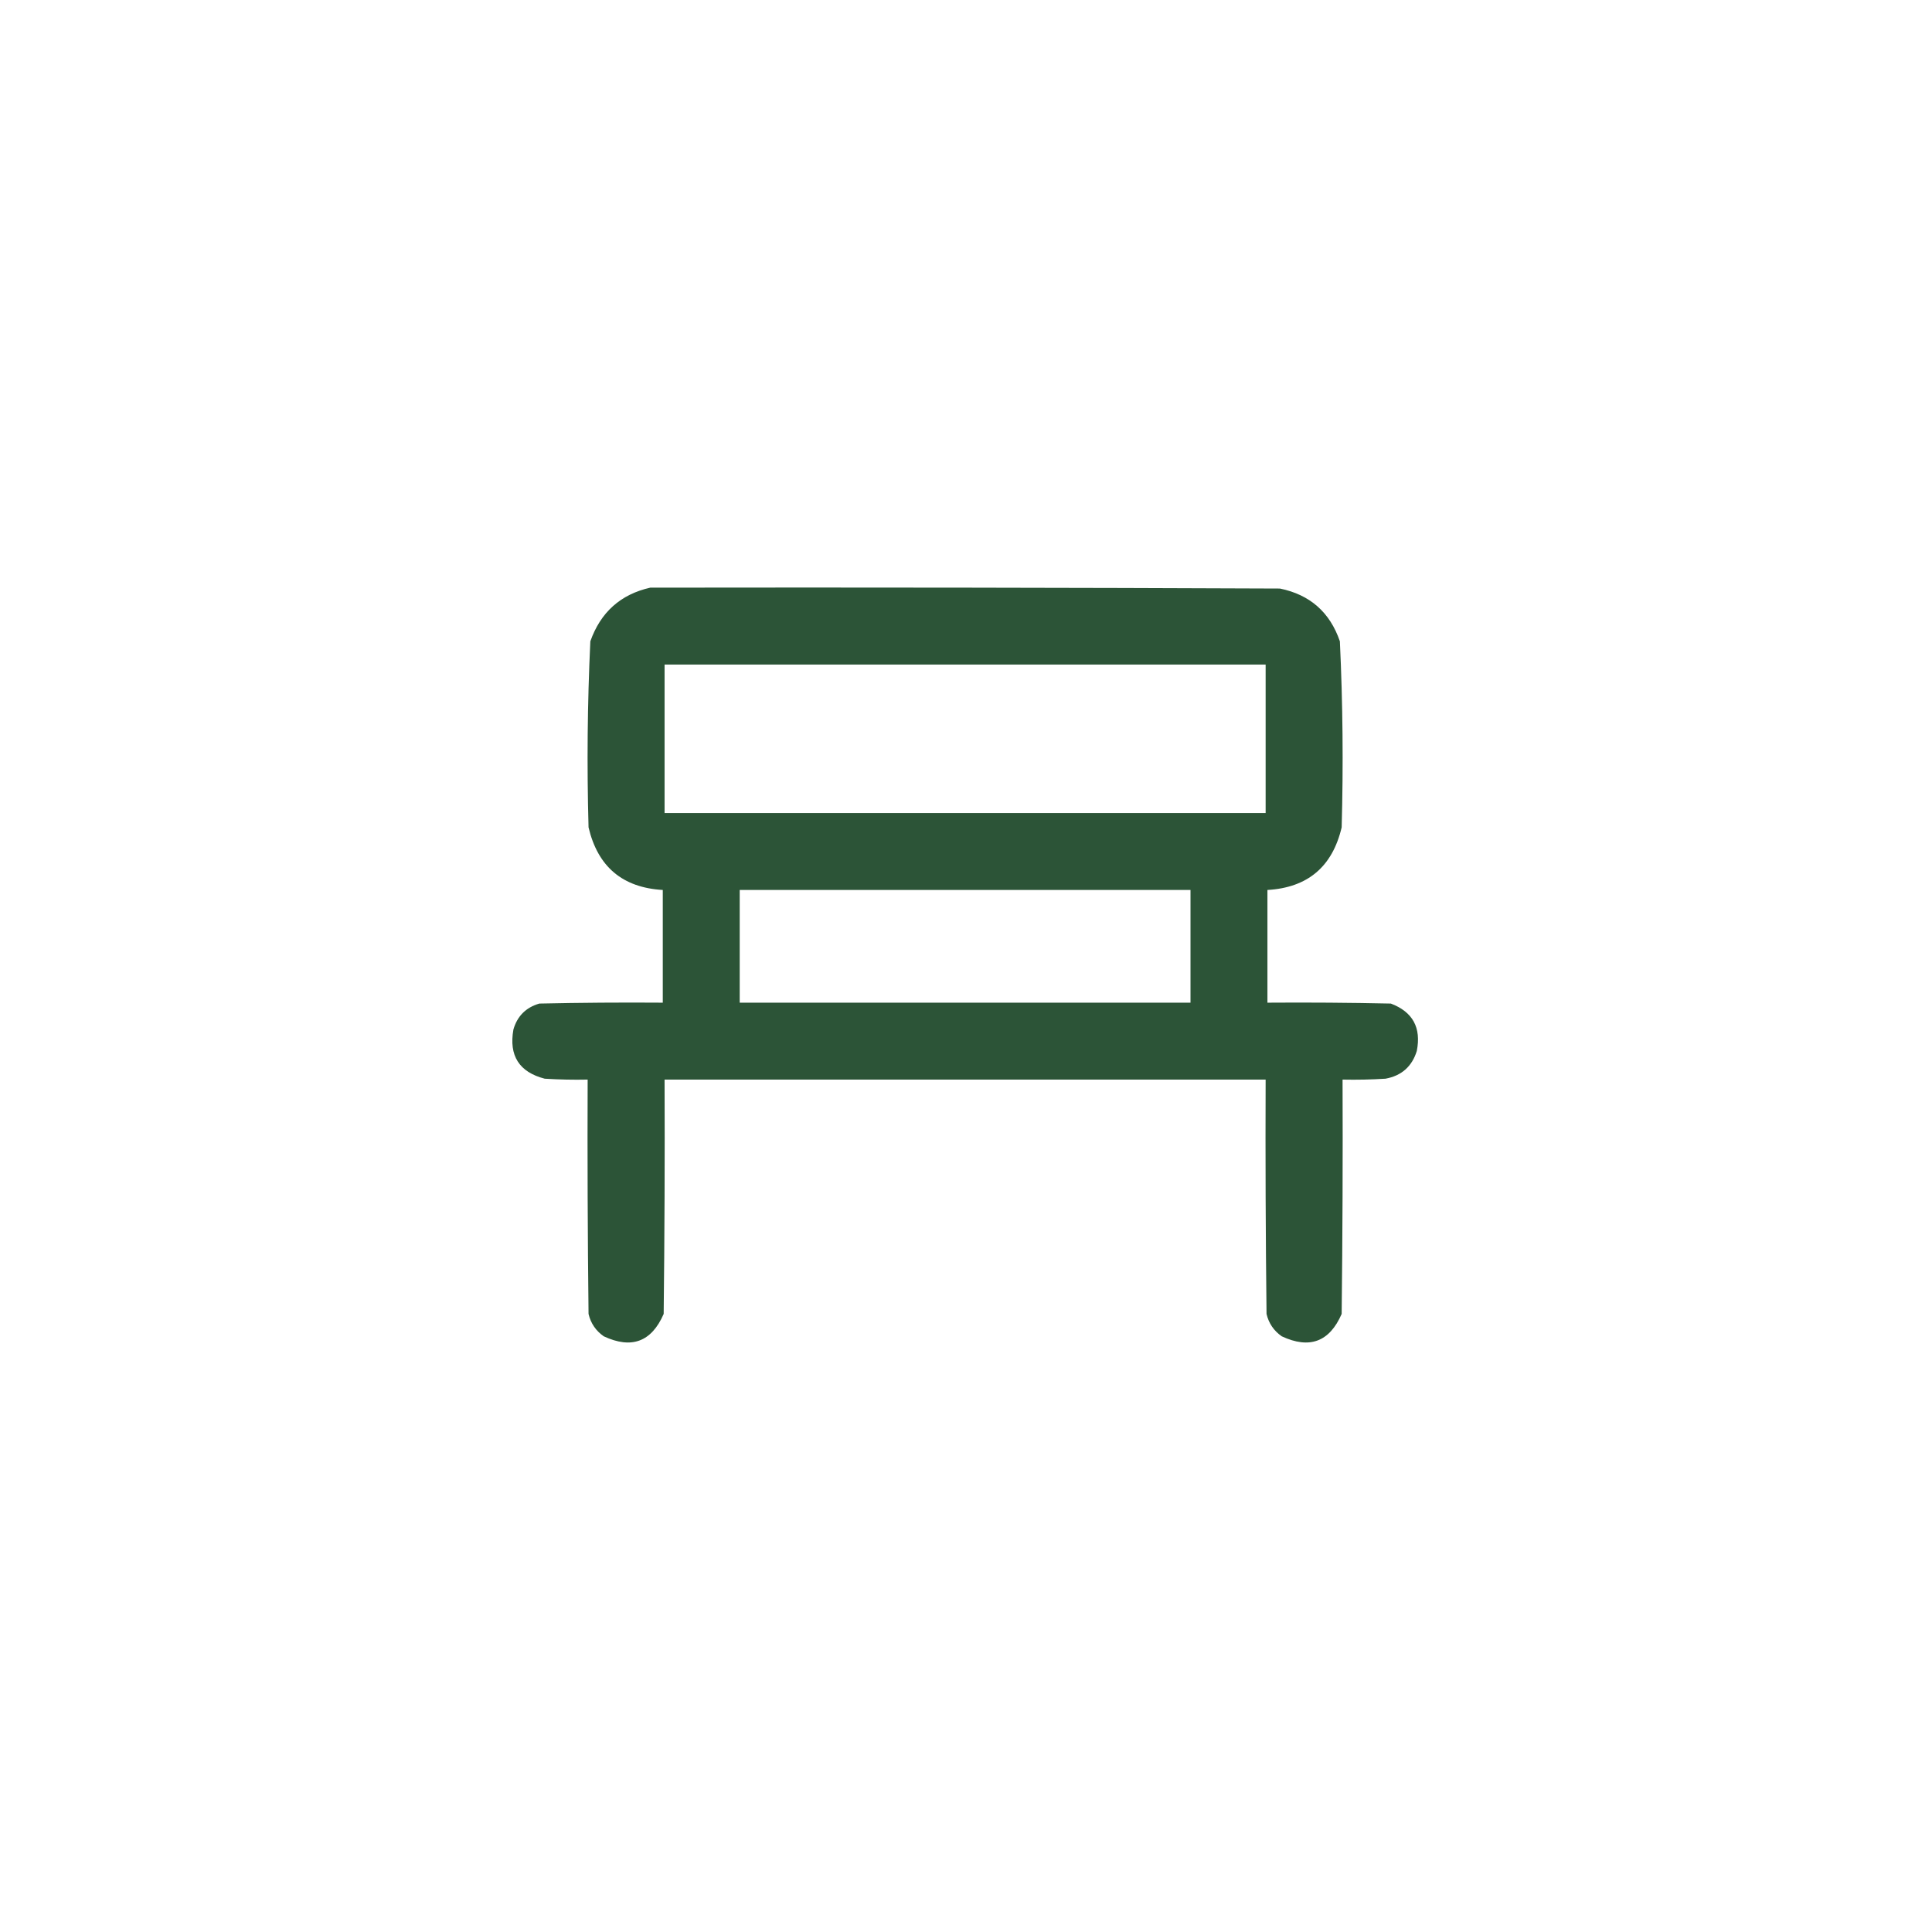 <?xml version="1.0" encoding="UTF-8"?>
<!DOCTYPE svg PUBLIC "-//W3C//DTD SVG 1.1//EN" "http://www.w3.org/Graphics/SVG/1.1/DTD/svg11.dtd">
<svg xmlns="http://www.w3.org/2000/svg" version="1.1" width="1080px" height="1080px" style="shape-rendering:geometricPrecision; text-rendering:geometricPrecision; image-rendering:optimizeQuality; fill-rule:evenodd; clip-rule:evenodd" xmlns:xlink="http://www.w3.org/1999/xlink">
<g><path style="opacity:0.985" fill="#2a5235" d="M 363.5,328.5 C 480.834,328.333 598.167,328.5 715.5,329C 732.274,332.439 743.441,342.273 749,358.5C 750.633,393.127 750.966,427.794 750,462.5C 744.815,484.525 730.982,496.191 708.5,497.5C 708.5,518.5 708.5,539.5 708.5,560.5C 731.502,560.333 754.502,560.5 777.5,561C 789.738,565.635 794.572,574.468 792,587.5C 789.313,596.186 783.479,601.353 774.5,603C 766.507,603.5 758.507,603.666 750.5,603.5C 750.667,647.168 750.5,690.835 750,734.5C 743.203,750.101 732.036,754.268 716.5,747C 712.072,743.908 709.239,739.741 708,734.5C 707.5,690.835 707.333,647.168 707.5,603.5C 595.5,603.5 483.5,603.5 371.5,603.5C 371.667,647.168 371.5,690.835 371,734.5C 364.203,750.101 353.036,754.268 337.5,747C 333.072,743.908 330.239,739.741 329,734.5C 328.5,690.835 328.333,647.168 328.5,603.5C 320.493,603.666 312.493,603.5 304.5,603C 290.228,599.304 284.395,590.137 287,575.5C 289.167,568 294,563.167 301.5,561C 324.498,560.5 347.498,560.333 370.5,560.5C 370.5,539.5 370.5,518.5 370.5,497.5C 348.018,496.191 334.185,484.525 329,462.5C 328.034,427.794 328.367,393.127 330,358.5C 335.732,342.26 346.899,332.26 363.5,328.5 Z M 371.5,371.5 C 483.5,371.5 595.5,371.5 707.5,371.5C 707.5,399.167 707.5,426.833 707.5,454.5C 595.5,454.5 483.5,454.5 371.5,454.5C 371.5,426.833 371.5,399.167 371.5,371.5 Z M 413.5,497.5 C 497.5,497.5 581.5,497.5 665.5,497.5C 665.5,518.5 665.5,539.5 665.5,560.5C 581.5,560.5 497.5,560.5 413.5,560.5C 413.5,539.5 413.5,518.5 413.5,497.5 Z"/></g>
</svg>
